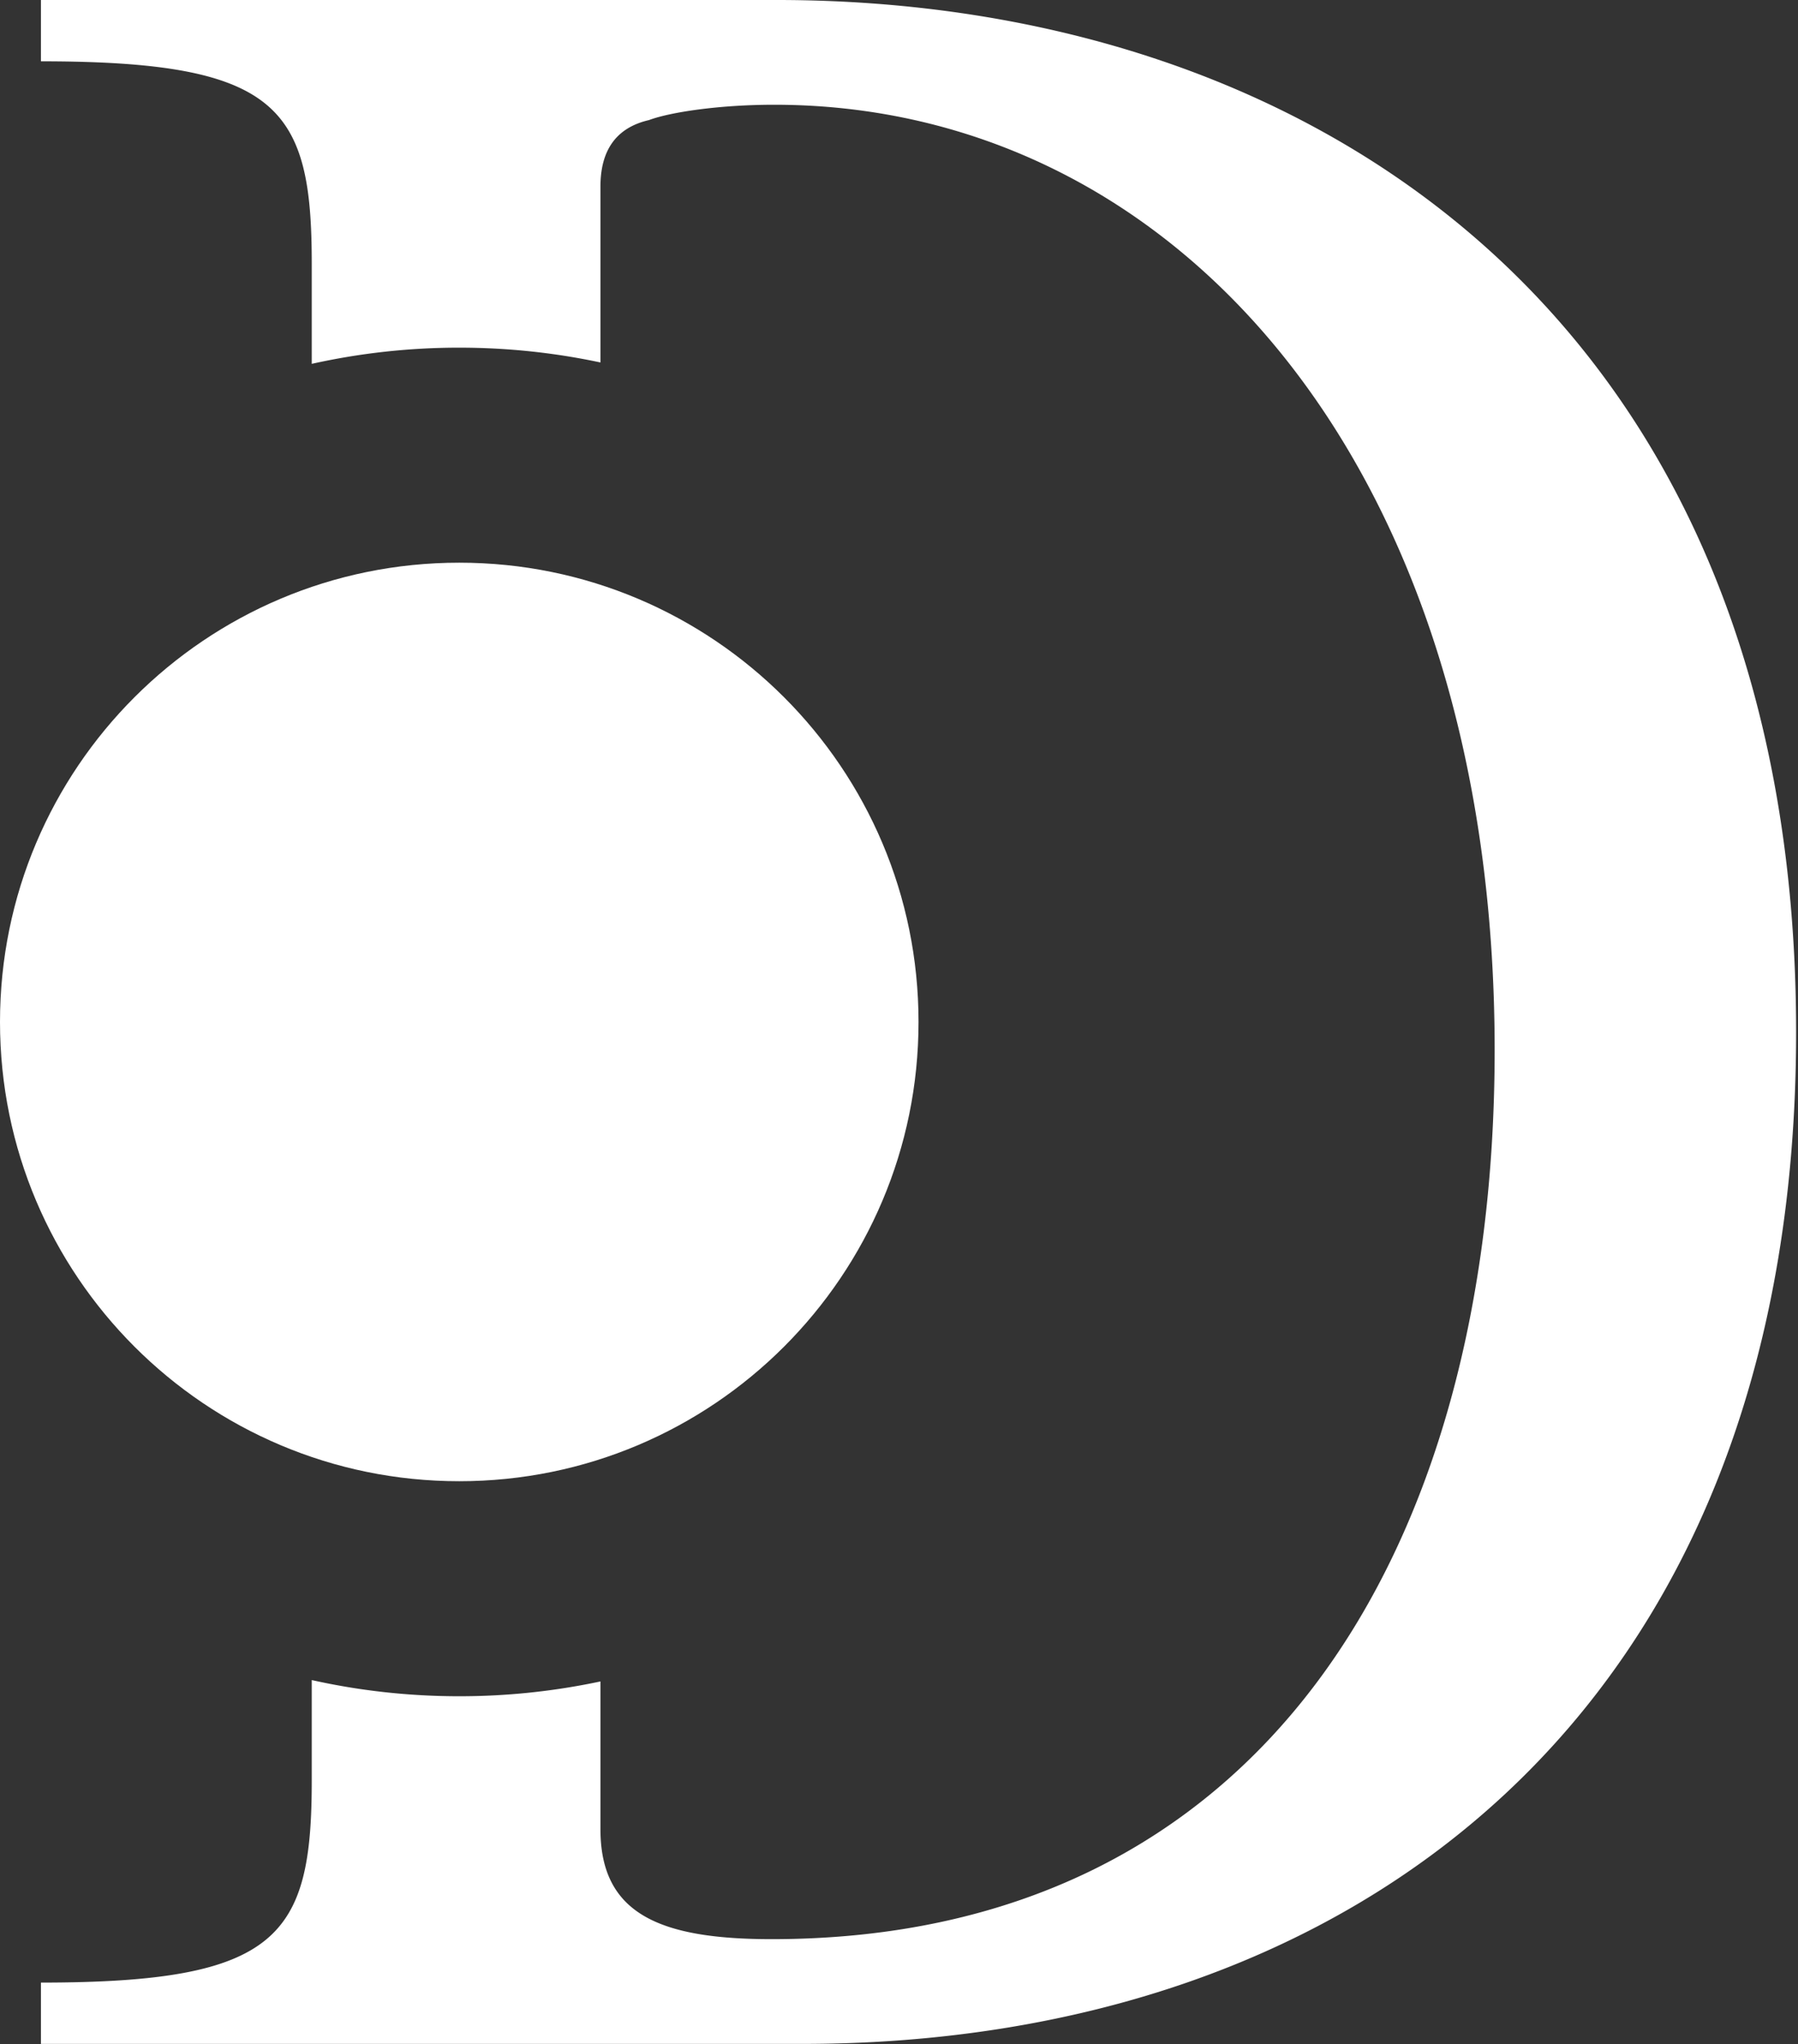 <svg xmlns="http://www.w3.org/2000/svg" width="285" height="324" fill="none"><rect width="100%" height="100%" fill="#333333" stroke="none"/><path fill="#fff" fill-rule="evenodd" d="M6.489 323.974h120.68c86.663 0 157.532-51.836 157.532-160.367C284.701 50.621 208.162 0 123.119 0H6.489v9.72c37.662 0 42.926 7.289 42.926 31.992v15.96a107.257 107.257 0 0 1 23.382-2.566c7.676 0 15.163.81 22.38 2.347v-27.89c0-5.67 2.43-9.315 7.694-10.53 3.24-1.215 10.934-2.43 19.843-2.43 63.58 0 114.201 57.101 114.201 149.838 0 79.779-37.257 140.929-114.606 140.929-17.818 0-27.132-4.05-27.132-17.414v-23.435a107.348 107.348 0 0 1-22.38 2.346c-8.031 0-15.856-.886-23.382-2.565v15.96c0 24.703-5.264 31.992-42.926 31.992v9.72Z" clip-rule="evenodd"/><path fill="#fff" d="M145.595 161.987c0 40.205-32.593 72.797-72.798 72.797C32.593 234.784 0 202.192 0 161.987s32.593-72.798 72.797-72.798c40.205 0 72.798 32.593 72.798 72.798Z"/></svg>